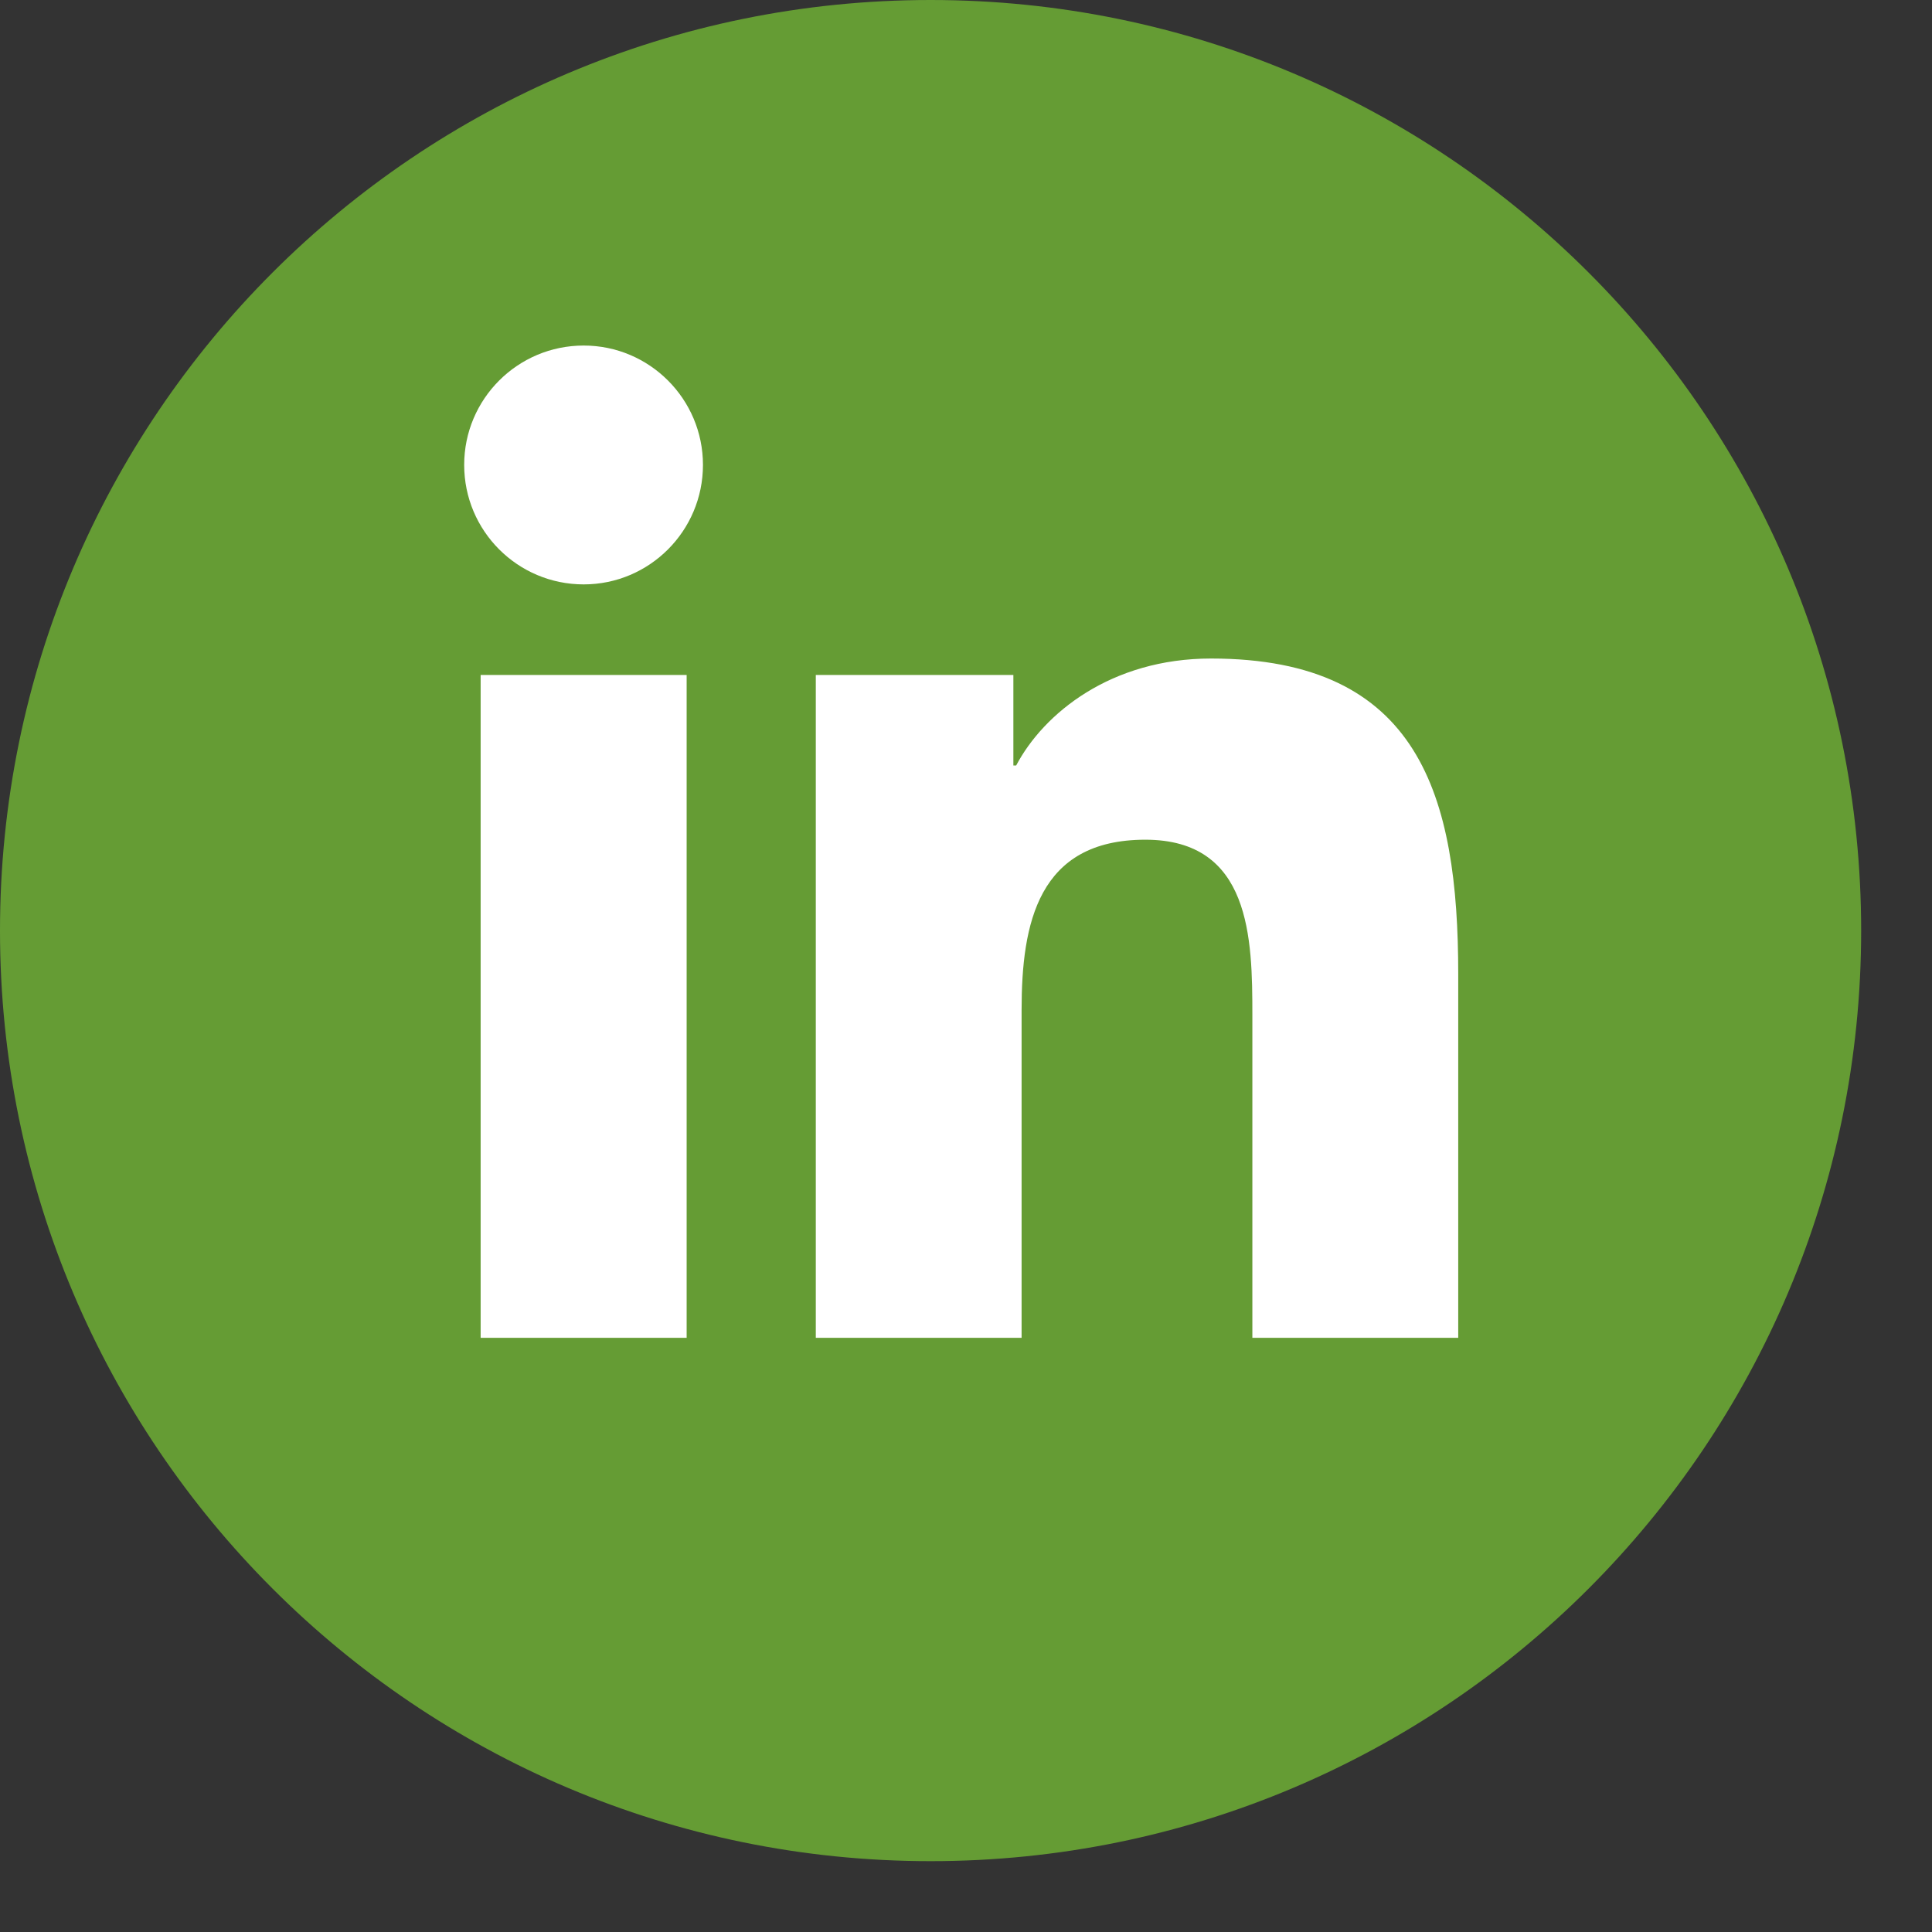 <?xml version="1.0" encoding="UTF-8" standalone="no"?><!DOCTYPE svg PUBLIC "-//W3C//DTD SVG 1.1//EN" "http://www.w3.org/Graphics/SVG/1.1/DTD/svg11.dtd"><svg width="100%" height="100%" viewBox="0 0 27 27" version="1.1" xmlns="http://www.w3.org/2000/svg" xmlns:xlink="http://www.w3.org/1999/xlink" xml:space="preserve" xmlns:serif="http://www.serif.com/" style="fill-rule:evenodd;clip-rule:evenodd;stroke-linejoin:round;stroke-miterlimit:2;"><rect x="0" y="0" width="27" height="27" fill="#333333" stroke="none"/><g id="icon_linkedin"><path d="M26.01,13.005c0,7.183 -5.822,13.005 -13.005,13.005c-7.183,0 -13.005,-5.822 -13.005,-13.005c-0,-7.183 5.822,-13.005 13.005,-13.005c7.183,0 13.005,5.822 13.005,13.005" style="fill:#659c34;fill-rule:nonzero;"/><path d="M8.157,4.829c0.92,-0 1.667,0.748 1.667,1.668c0,0.922 -0.747,1.67 -1.667,1.67c-0.923,-0 -1.67,-0.748 -1.67,-1.67c-0,-0.92 0.747,-1.668 1.67,-1.668m-1.44,4.604l2.879,0l0,9.263l-2.879,0l-0,-9.263Z" style="fill:#fff;fill-rule:nonzero;"/><path d="M11.401,9.433l2.761,-0l0,1.265l0.039,0c0.384,-0.728 1.324,-1.495 2.723,-1.495c2.916,-0 3.455,1.918 3.455,4.412l-0,5.081l-2.877,-0l-0,-4.505c-0,-1.075 -0.02,-2.456 -1.496,-2.456c-1.499,-0 -1.729,1.17 -1.729,2.379l0,4.582l-2.876,-0l0,-9.263Z" style="fill:#fff;fill-rule:nonzero;"/></g></svg>